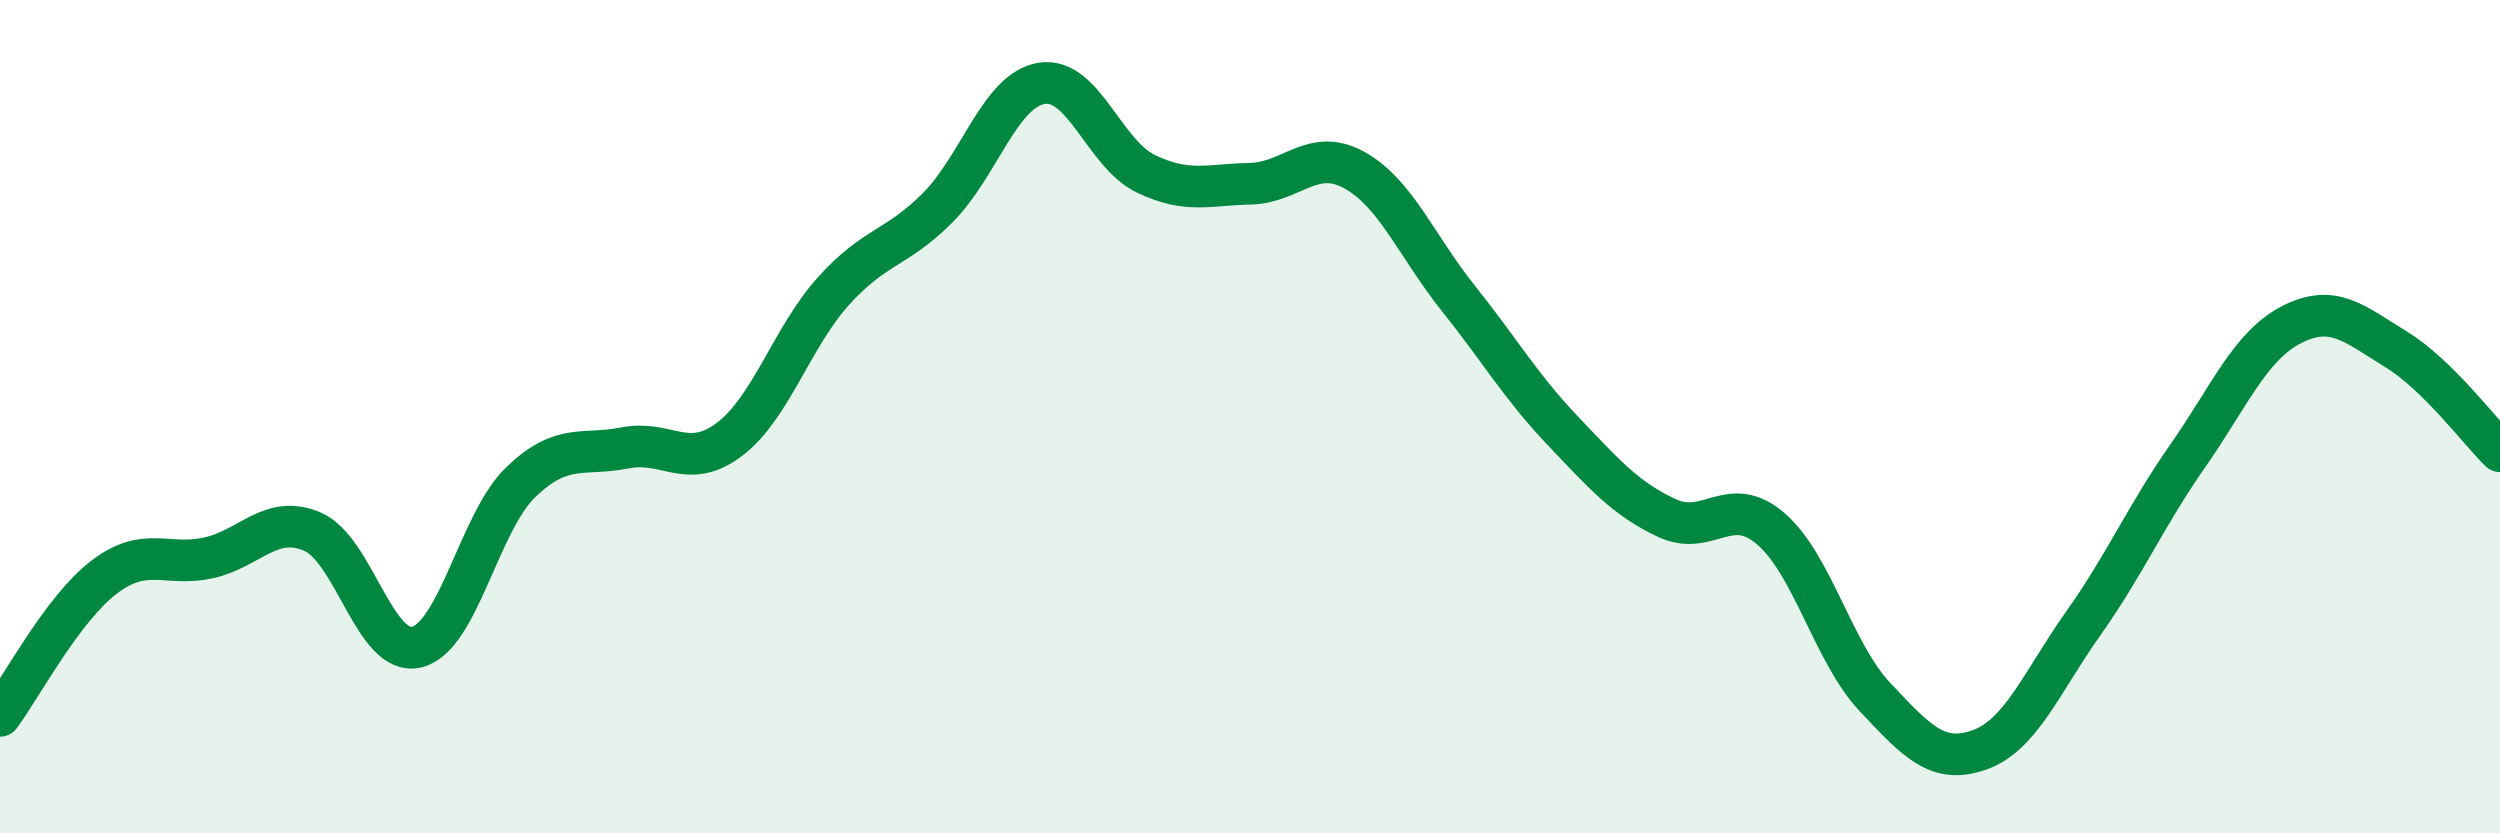 
    <svg width="60" height="20" viewBox="0 0 60 20" xmlns="http://www.w3.org/2000/svg">
      <path
        d="M 0,17.18 C 0.5,16.51 1.5,14.61 2.5,13.85 C 3.5,13.09 4,13.61 5,13.39 C 6,13.17 6.5,12.33 7.5,12.76 C 8.5,13.19 9,15.77 10,15.53 C 11,15.29 11.5,12.53 12.5,11.57 C 13.5,10.61 14,10.95 15,10.75 C 16,10.55 16.5,11.3 17.5,10.55 C 18.5,9.8 19,8.1 20,6.99 C 21,5.88 21.5,5.99 22.5,4.99 C 23.5,3.99 24,2.16 25,2 C 26,1.84 26.5,3.69 27.5,4.17 C 28.5,4.65 29,4.43 30,4.41 C 31,4.39 31.5,3.53 32.5,4.08 C 33.5,4.63 34,5.91 35,7.16 C 36,8.41 36.5,9.28 37.5,10.33 C 38.5,11.38 39,11.96 40,12.43 C 41,12.9 41.5,11.83 42.5,12.69 C 43.5,13.55 44,15.67 45,16.73 C 46,17.79 46.5,18.35 47.5,18 C 48.5,17.65 49,16.37 50,14.96 C 51,13.55 51.5,12.38 52.5,10.95 C 53.5,9.52 54,8.3 55,7.79 C 56,7.28 56.5,7.77 57.5,8.38 C 58.5,8.99 59.5,10.34 60,10.83L60 20L0 20Z"
        fill="#008740"
        opacity="0.1"
        stroke-linecap="round"
        stroke-linejoin="round"
      />
      <path
        d="M 0,17.18 C 0.5,16.51 1.5,14.61 2.5,13.85 C 3.5,13.09 4,13.61 5,13.39 C 6,13.17 6.5,12.33 7.5,12.76 C 8.5,13.19 9,15.77 10,15.53 C 11,15.29 11.5,12.53 12.5,11.57 C 13.5,10.61 14,10.95 15,10.75 C 16,10.55 16.5,11.3 17.5,10.55 C 18.5,9.8 19,8.1 20,6.99 C 21,5.88 21.5,5.99 22.5,4.99 C 23.5,3.99 24,2.16 25,2 C 26,1.84 26.5,3.69 27.5,4.17 C 28.5,4.65 29,4.43 30,4.41 C 31,4.39 31.5,3.53 32.5,4.08 C 33.5,4.63 34,5.91 35,7.16 C 36,8.41 36.5,9.28 37.5,10.33 C 38.5,11.38 39,11.96 40,12.43 C 41,12.9 41.5,11.83 42.5,12.69 C 43.5,13.55 44,15.67 45,16.73 C 46,17.79 46.5,18.35 47.5,18 C 48.5,17.65 49,16.37 50,14.96 C 51,13.55 51.5,12.38 52.5,10.95 C 53.5,9.52 54,8.3 55,7.79 C 56,7.28 56.5,7.77 57.5,8.38 C 58.5,8.99 59.5,10.34 60,10.83"
        stroke="#008740"
        stroke-width="1"
        fill="none"
        stroke-linecap="round"
        stroke-linejoin="round"
      />
    </svg>
  